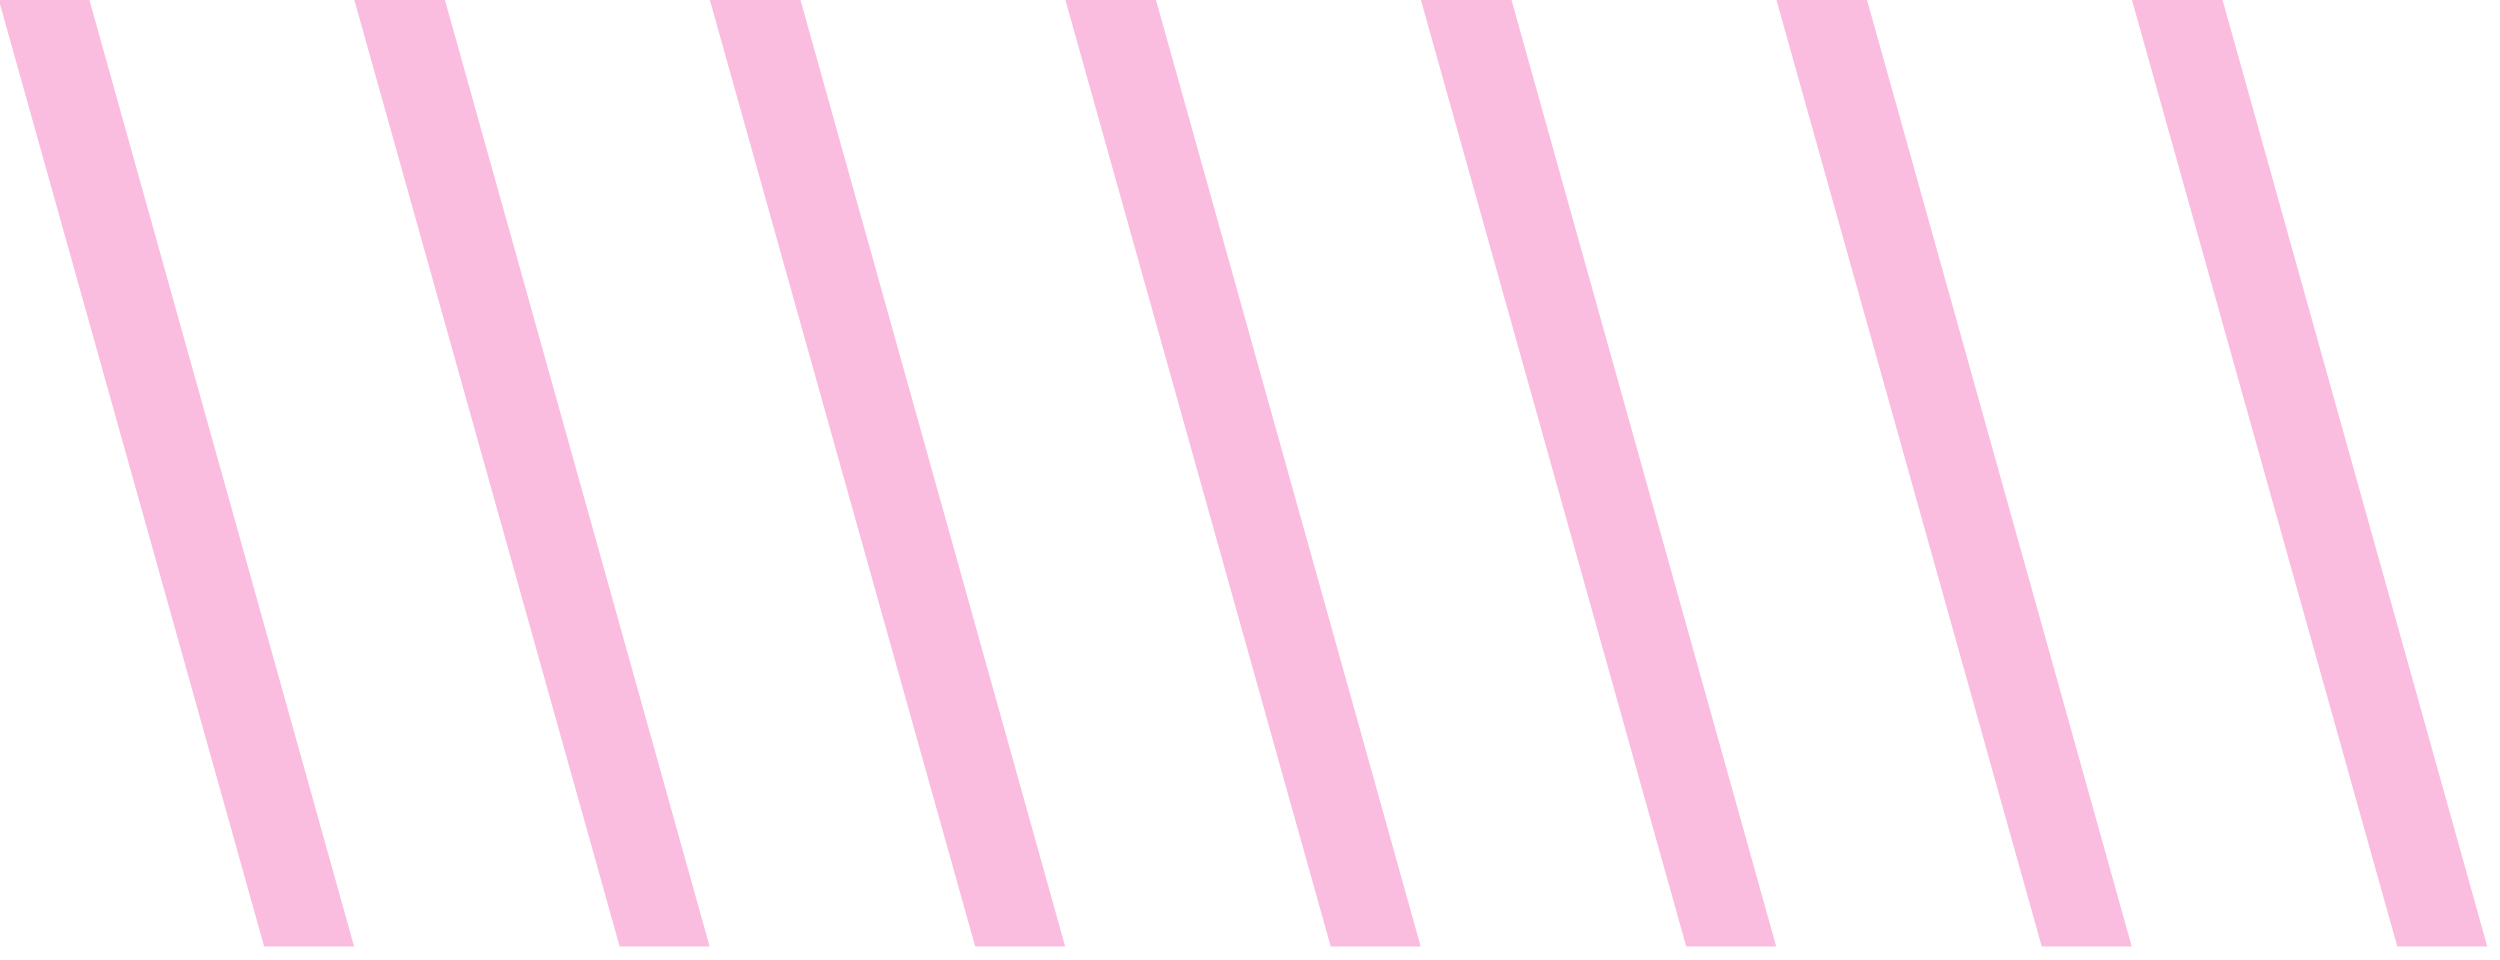 <?xml version="1.0" encoding="UTF-8" standalone="no"?>
<svg xmlns="http://www.w3.org/2000/svg" xmlns:xlink="http://www.w3.org/1999/xlink" xmlns:serif="http://www.serif.com/" width="100%" height="100%" viewBox="0 0 125 48" version="1.1" xml:space="preserve" style="fill-rule:evenodd;clip-rule:evenodd;stroke-linejoin:round;stroke-miterlimit:2;">
    <g transform="matrix(1,0,0,1,-216.85,-274.632)">
        <g transform="matrix(1.131,0,0,0.83,-28.478,56.73)">
            <path d="M228.59,319.548L216.85,262.481L220.855,262.481L232.567,319.548L228.59,319.548Z" style="fill:rgb(250,189,223);fill-rule:nonzero;"></path>
            <path d="M244.307,319.548L232.567,262.481L236.572,262.481L248.284,319.548L244.307,319.548Z" style="fill:rgb(250,189,223);fill-rule:nonzero;"></path>
            <path d="M260.024,319.548L248.284,262.481L252.29,262.481L264.002,319.548L260.024,319.548Z" style="fill:rgb(250,189,223);fill-rule:nonzero;"></path>
            <path d="M275.741,319.548L264.002,262.481L268.007,262.481L279.719,319.548L275.741,319.548Z" style="fill:rgb(250,189,223);fill-rule:nonzero;"></path>
            <path d="M291.458,319.548L279.719,262.481L283.724,262.481L295.436,319.548L291.458,319.548Z" style="fill:rgb(250,189,223);fill-rule:nonzero;"></path>
            <path d="M307.175,319.548L295.436,262.481L299.441,262.481L311.153,319.548L307.175,319.548Z" style="fill:rgb(250,189,223);fill-rule:nonzero;"></path>
            <path d="M322.893,319.548L311.153,262.481L315.158,262.481L326.87,319.548L322.893,319.548Z" style="fill:rgb(250,189,223);fill-rule:nonzero;"></path>
        </g>
    </g>
</svg>
